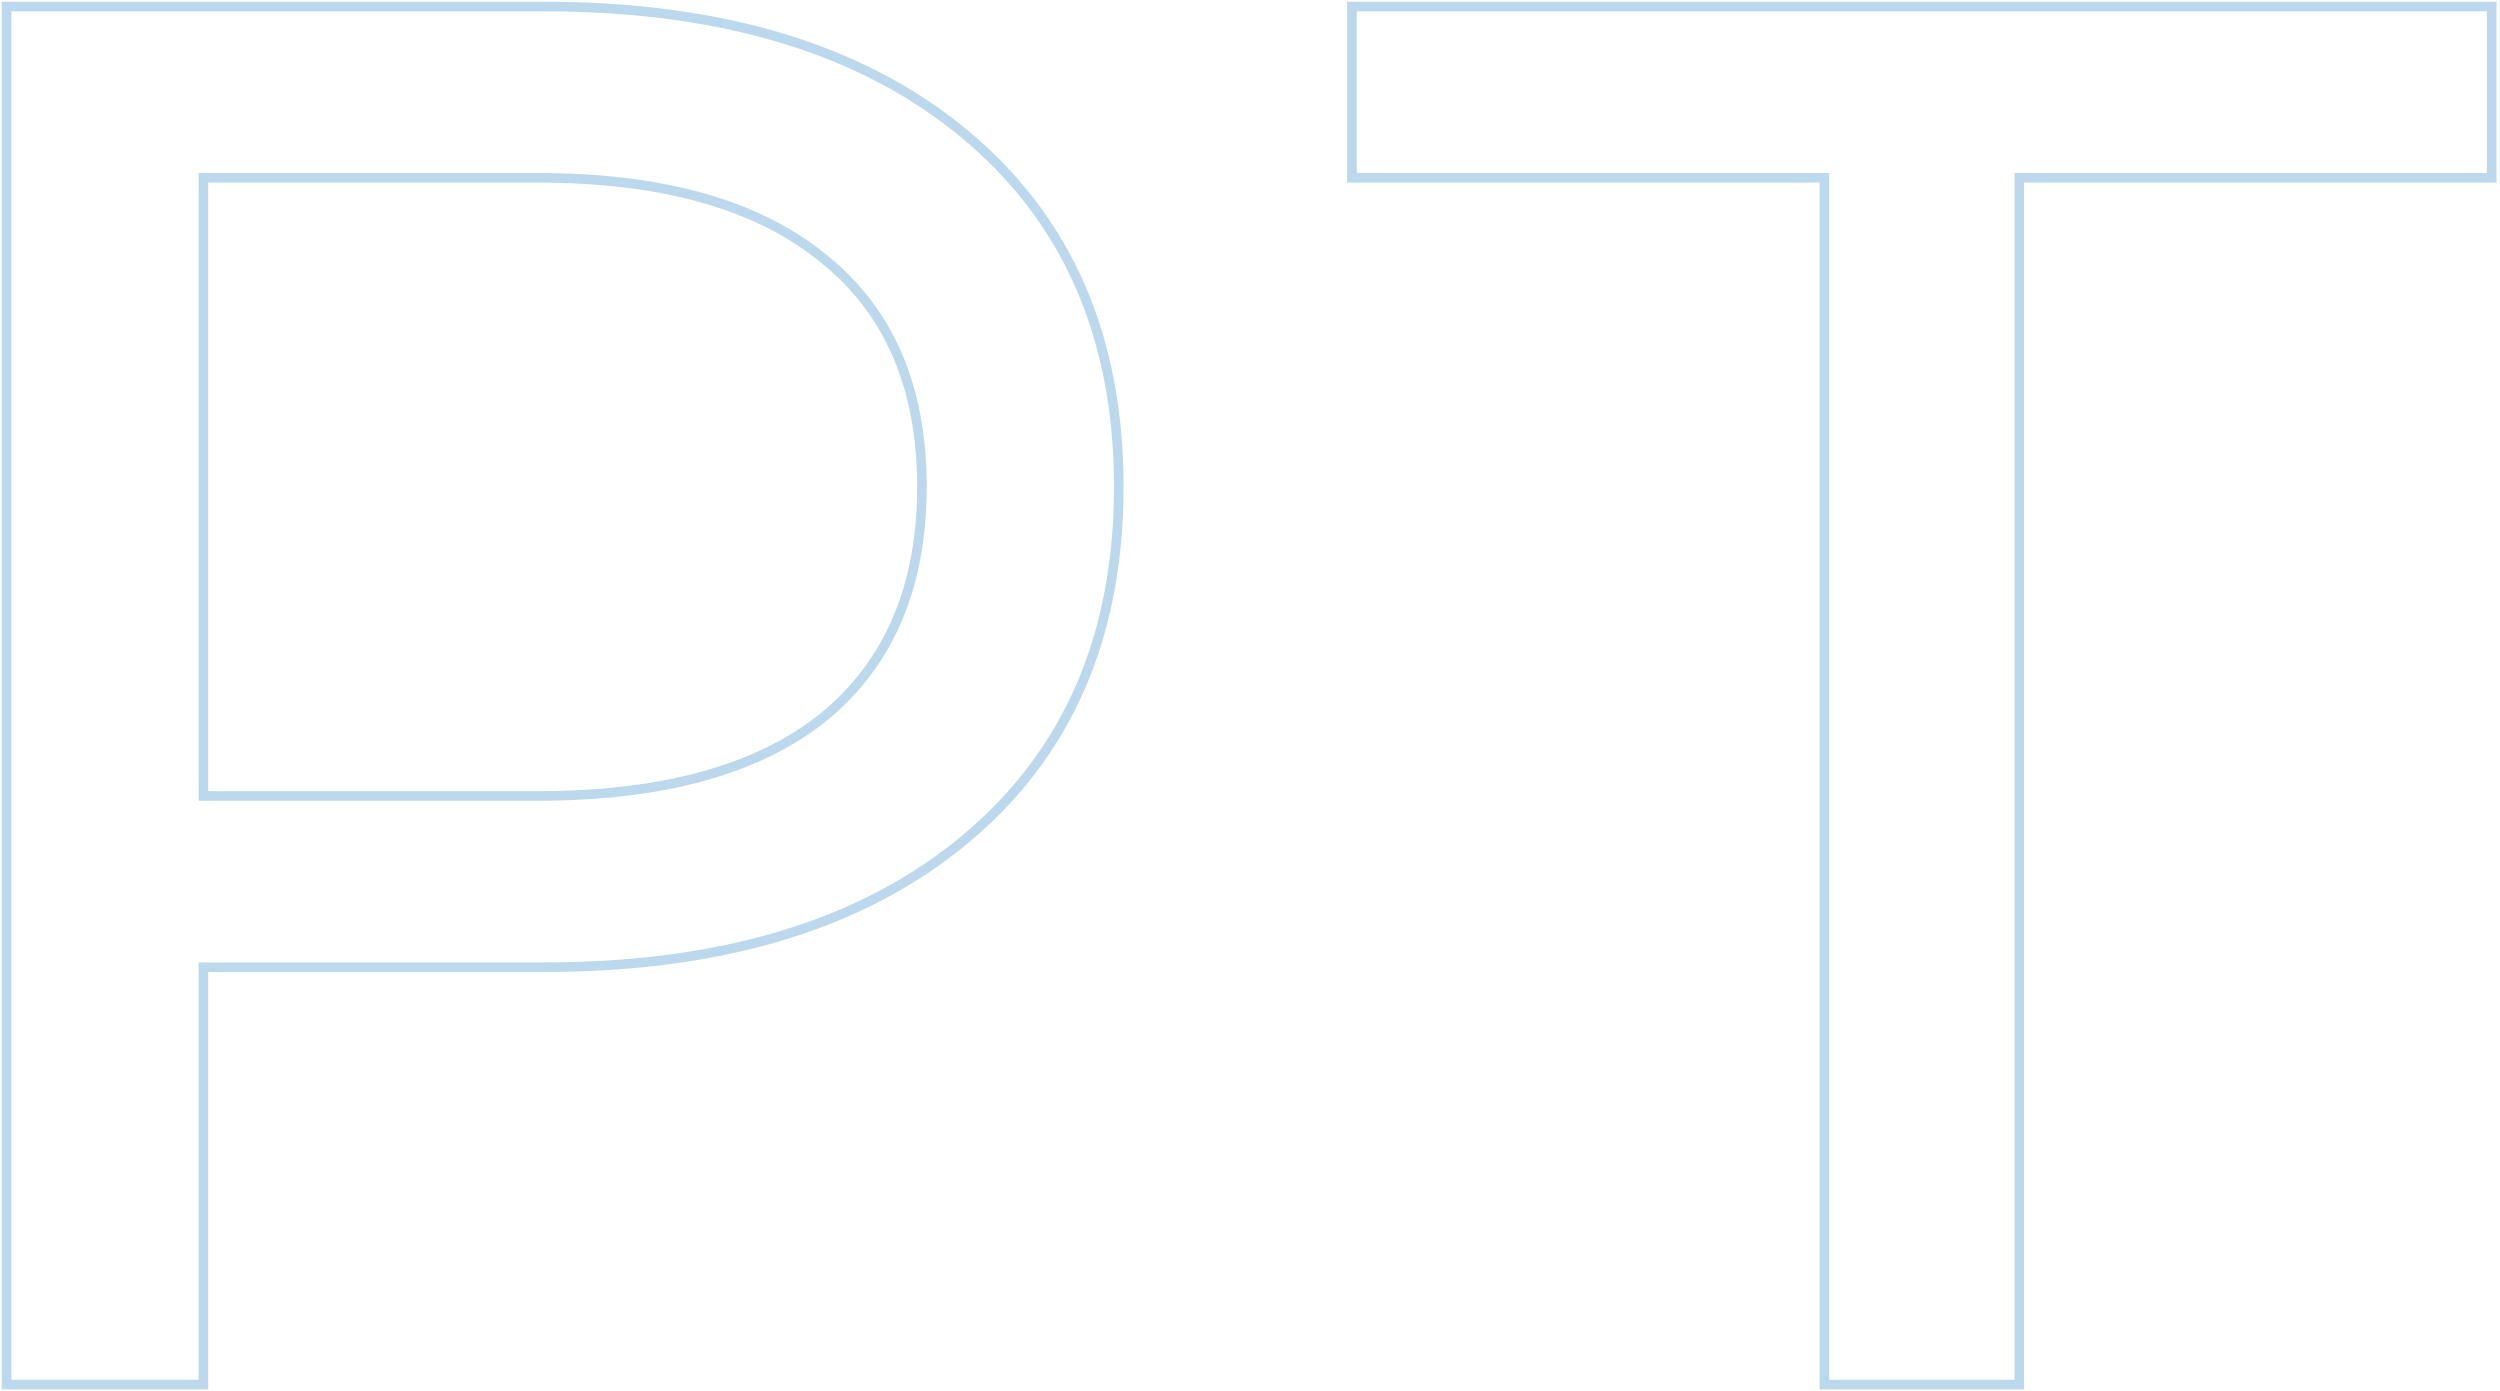 <svg xmlns="http://www.w3.org/2000/svg" width="381" height="212" viewBox="0 0 381 212" fill="none"><path d="M82.9 1C110.1 1 131.5 7.5 147.1 20.5C162.7 33.5 170.5 51.4 170.5 74.2C170.5 97 162.7 114.9 147.1 127.9C131.5 140.9 110.1 147.4 82.9 147.4H31V211H1V1H82.9ZM82 121.3C101 121.3 115.5 117.3 125.5 109.3C135.5 101.1 140.5 89.4 140.5 74.2C140.5 59 135.5 47.4 125.5 39.4C115.5 31.2 101 27.1 82 27.1H31V121.3H82ZM278.036 27.1H206.036V1H379.736V27.1H307.736V211H278.036V27.1Z" stroke="#2581C4" stroke-opacity="0.31" stroke-width="1.462"></path></svg>